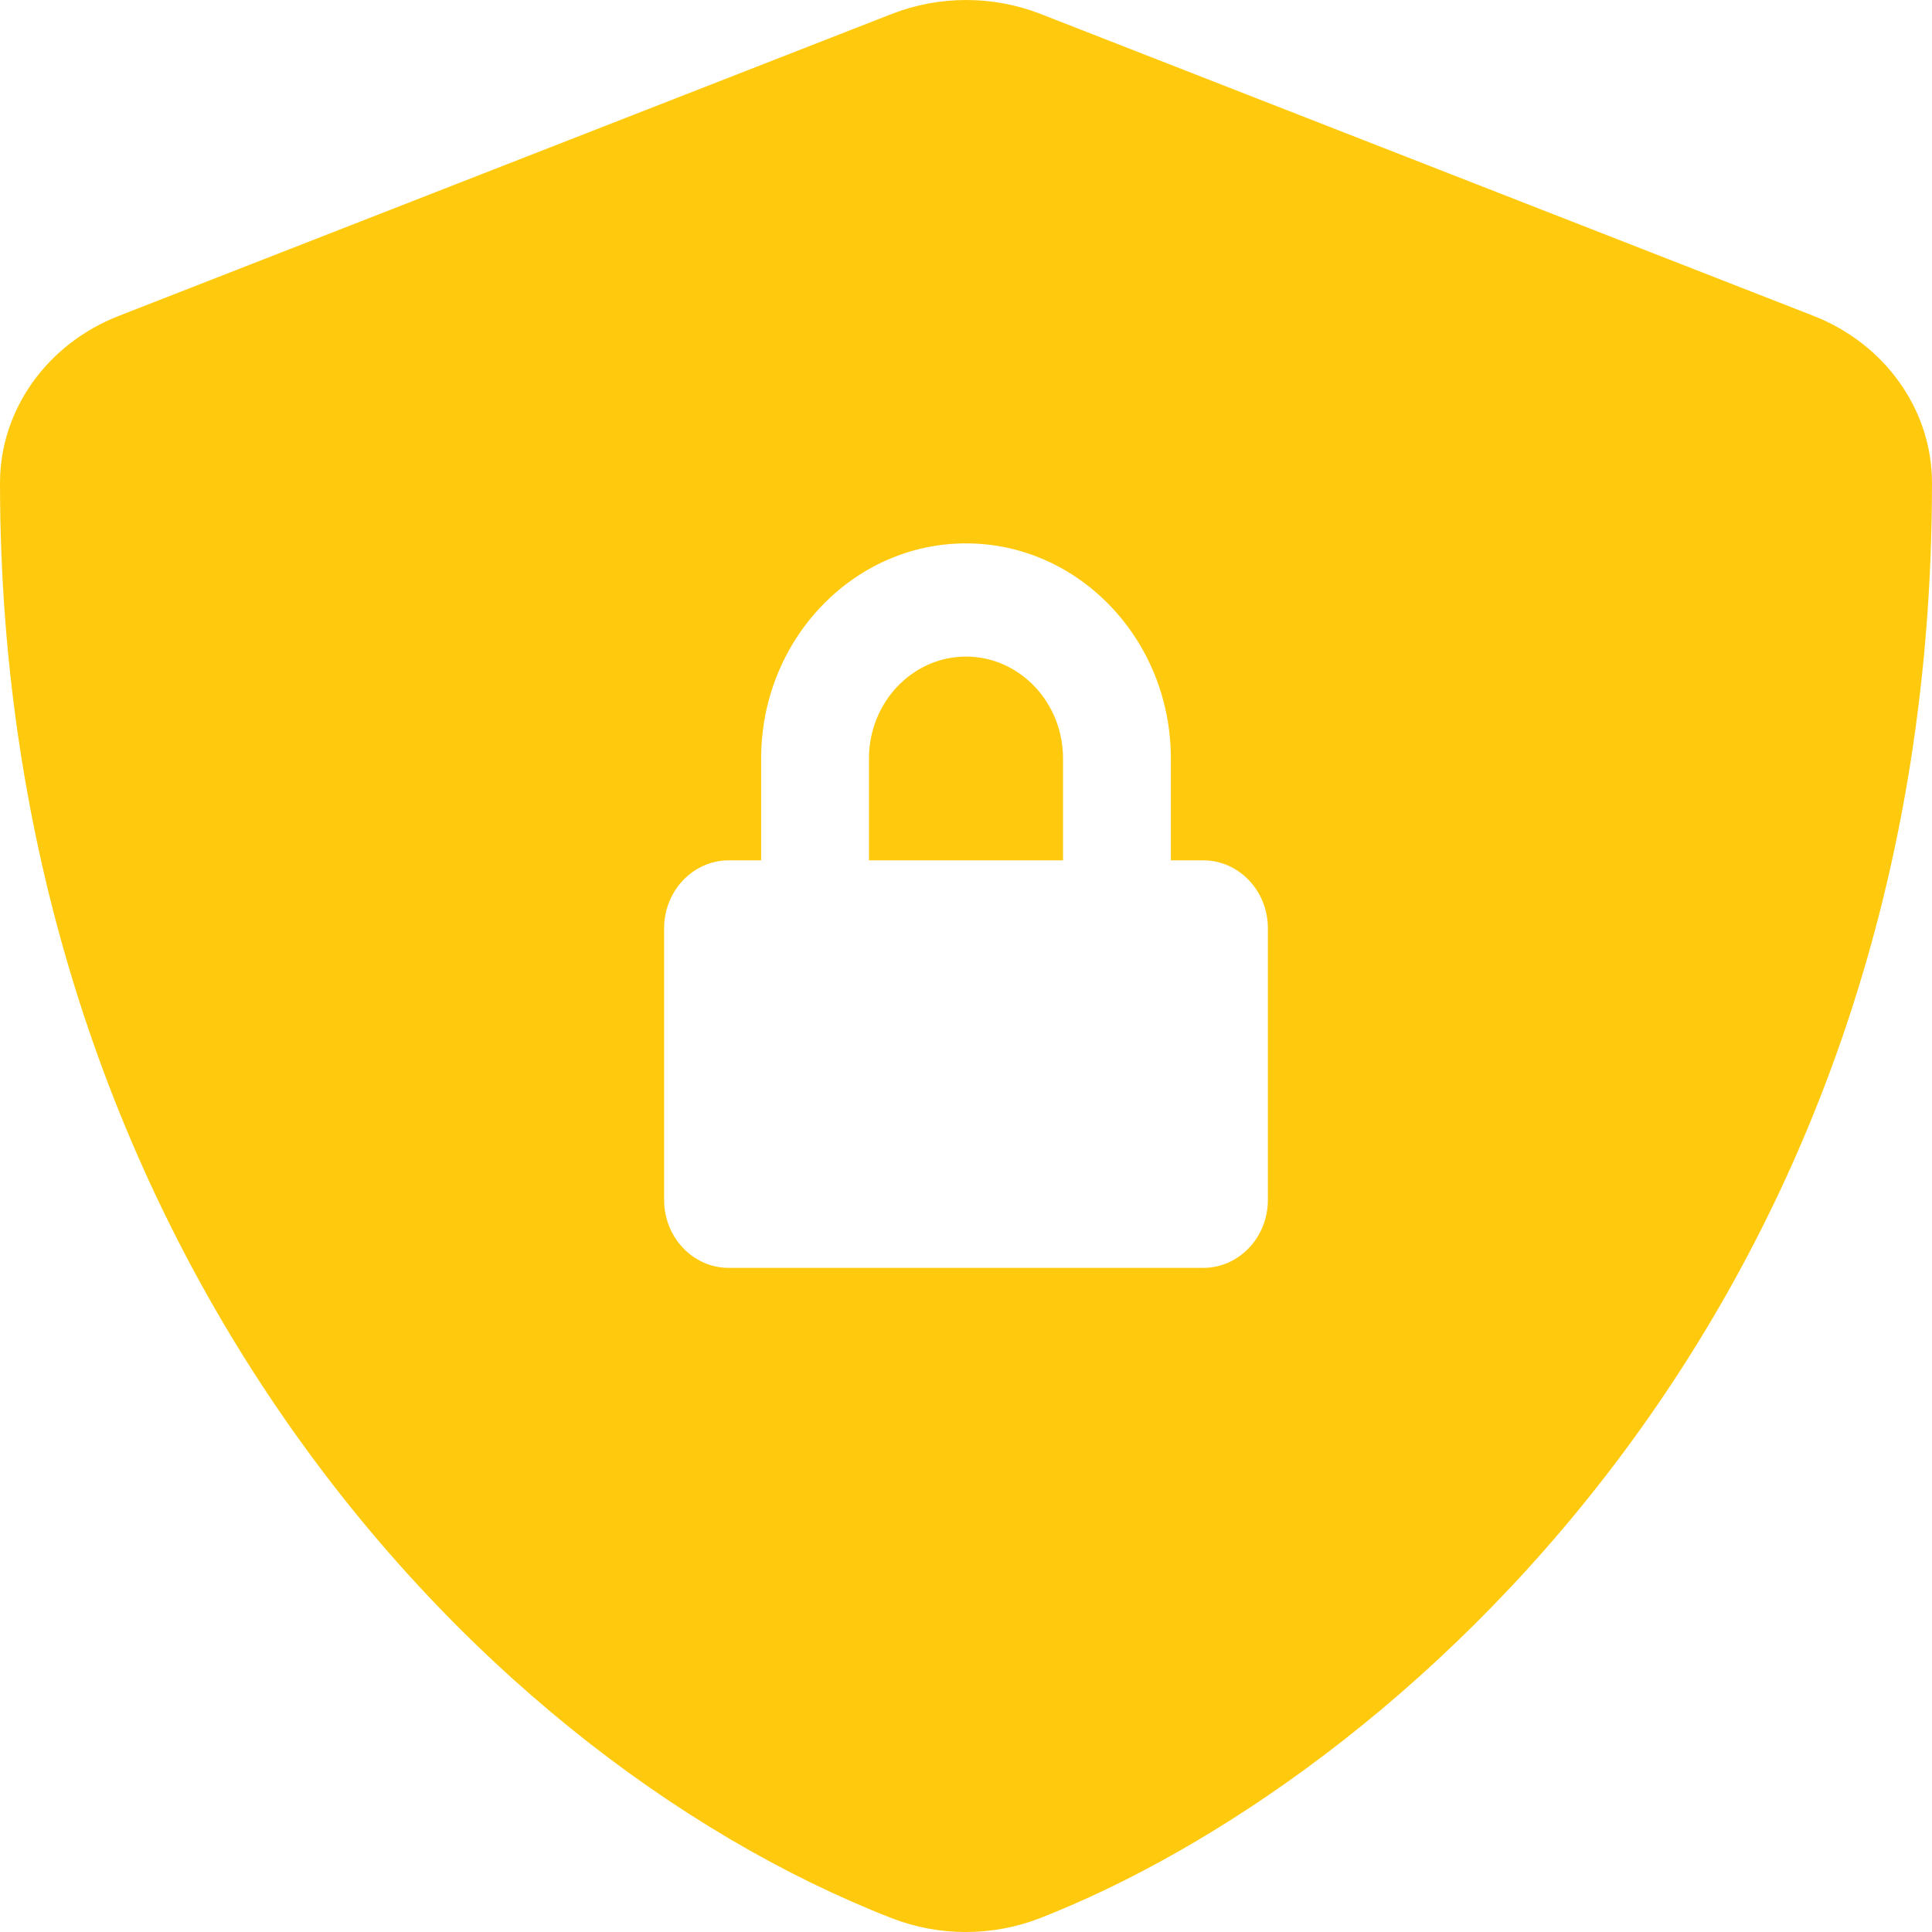 <svg width="32" height="32" viewBox="0 0 32 32" fill="none" xmlns="http://www.w3.org/2000/svg">
<path fill-rule="evenodd" clip-rule="evenodd" d="M17.233 0.23L30.033 5.23C31.22 5.693 32 6.787 32 7.999C32 21.832 22.94 29.539 17.227 31.77C16.44 32.077 15.553 32.077 14.767 31.77C7.633 28.983 0 20.407 0 7.999C0 6.787 0.78 5.693 1.973 5.23L14.773 0.23C15.163 0.078 15.581 0 16.003 0C16.425 0 16.843 0.078 17.233 0.23ZM19.393 14.25H19.929C20.52 14.25 21 14.754 21 15.375V19.875C21 20.496 20.52 21 19.929 21H12.071C11.48 21 11 20.496 11 19.875V15.375C11 14.754 11.48 14.25 12.071 14.25H12.607V12.562C12.607 10.598 14.13 9 16 9C17.87 9 19.393 10.598 19.393 12.562V14.25ZM14.393 12.562V14.25H17.607V12.562C17.607 11.632 16.886 10.875 16 10.875C15.114 10.875 14.393 11.632 14.393 12.562Z" fill="#FFCA0E"/>
</svg>

